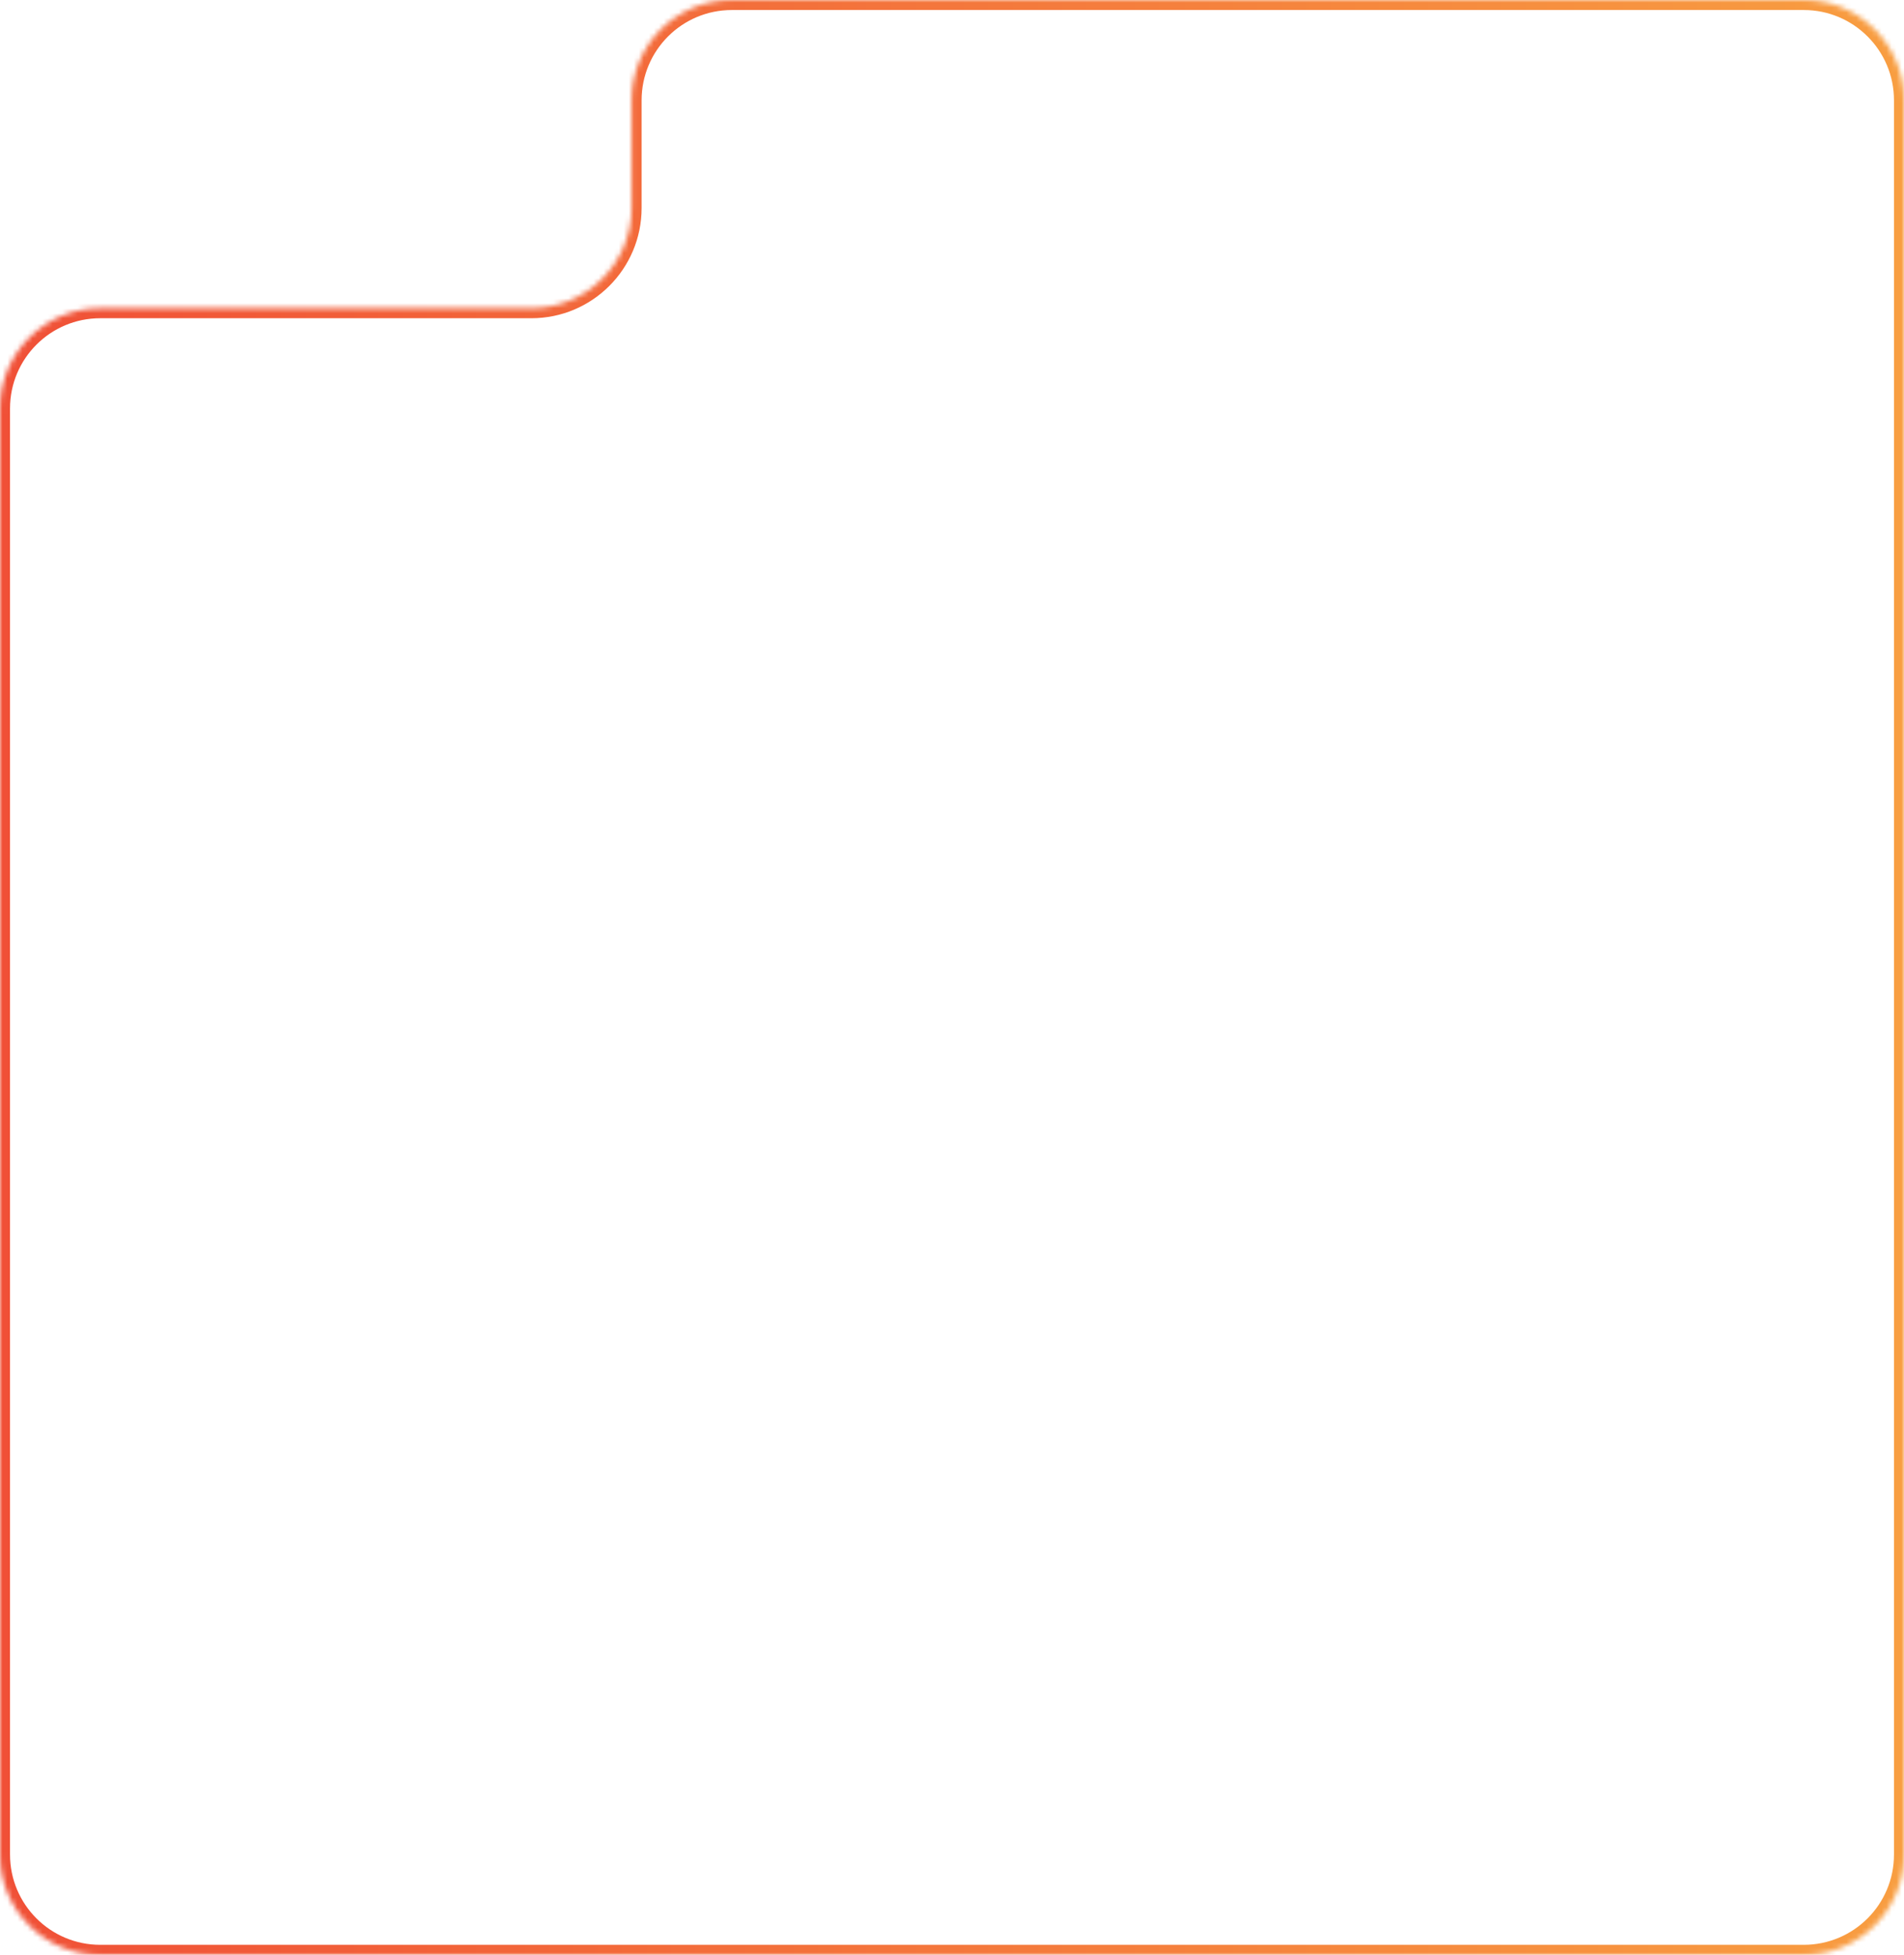 <?xml version="1.0" encoding="UTF-8"?> <svg xmlns="http://www.w3.org/2000/svg" width="380" height="390" viewBox="0 0 380 390" fill="none"><mask id="path-1-inside-1_12_2243" fill="white"><path d="M360 0C371.046 3.63339e-07 380 8.954 380 20V370C380 381.046 371.046 390 360 390H20C8.954 390 1.42315e-07 381.046 0 370V81.489C0 70.444 8.954 61.489 20 61.489H106.053C117.098 61.489 126.053 52.535 126.053 41.489V20C126.053 8.954 135.007 3.63339e-07 146.053 0H360Z"></path></mask><path d="M360 0L360 -2H360V0ZM380 20L382 20L380 20ZM360 390L360 392H360L360 390ZM20 390L20 392H20V390ZM0 370L-2 370L0 370ZM20 61.489L20 59.489H20L20 61.489ZM146.053 0L146.053 -2L146.053 -2L146.053 0ZM360 0L360 2C369.941 2 378 10.059 378 20L380 20L382 20C382 7.85 372.15 -2 360 -2L360 0ZM380 20H378V370H380H382V20H380ZM380 370H378C378 379.941 369.941 388 360 388L360 390L360 392C372.15 392 382 382.15 382 370H380ZM360 390V388H20V390V392H360V390ZM20 390L20 388C10.059 388 2 379.941 2 370L0 370L-2 370C-2 382.15 7.85 392 20 392L20 390ZM0 370H2V81.489H0H-2V370H0ZM0 81.489H2C2 71.548 10.059 63.489 20 63.489L20 61.489L20 59.489C7.85 59.489 -2 69.339 -2 81.489H0ZM20 61.489V63.489H106.053V61.489V59.489H20V61.489ZM126.053 41.489H128.053V20H126.053H124.053V41.489H126.053ZM126.053 20H128.053C128.053 10.059 136.112 2 146.053 2L146.053 0L146.053 -2C133.902 -2 124.053 7.85 124.053 20H126.053ZM146.053 0V2H360V0V-2H146.053V0ZM106.053 61.489V63.489C118.203 63.489 128.053 53.639 128.053 41.489H126.053H124.053C124.053 51.43 115.994 59.489 106.053 59.489V61.489Z" fill="url(#paint0_linear_12_2243)" mask="url(#path-1-inside-1_12_2243)"></path><defs><linearGradient id="paint0_linear_12_2243" x1="0" y1="195" x2="380" y2="195" gradientUnits="userSpaceOnUse"><stop stop-color="#F05037"></stop><stop offset="1" stop-color="#F89E41"></stop></linearGradient></defs></svg> 
